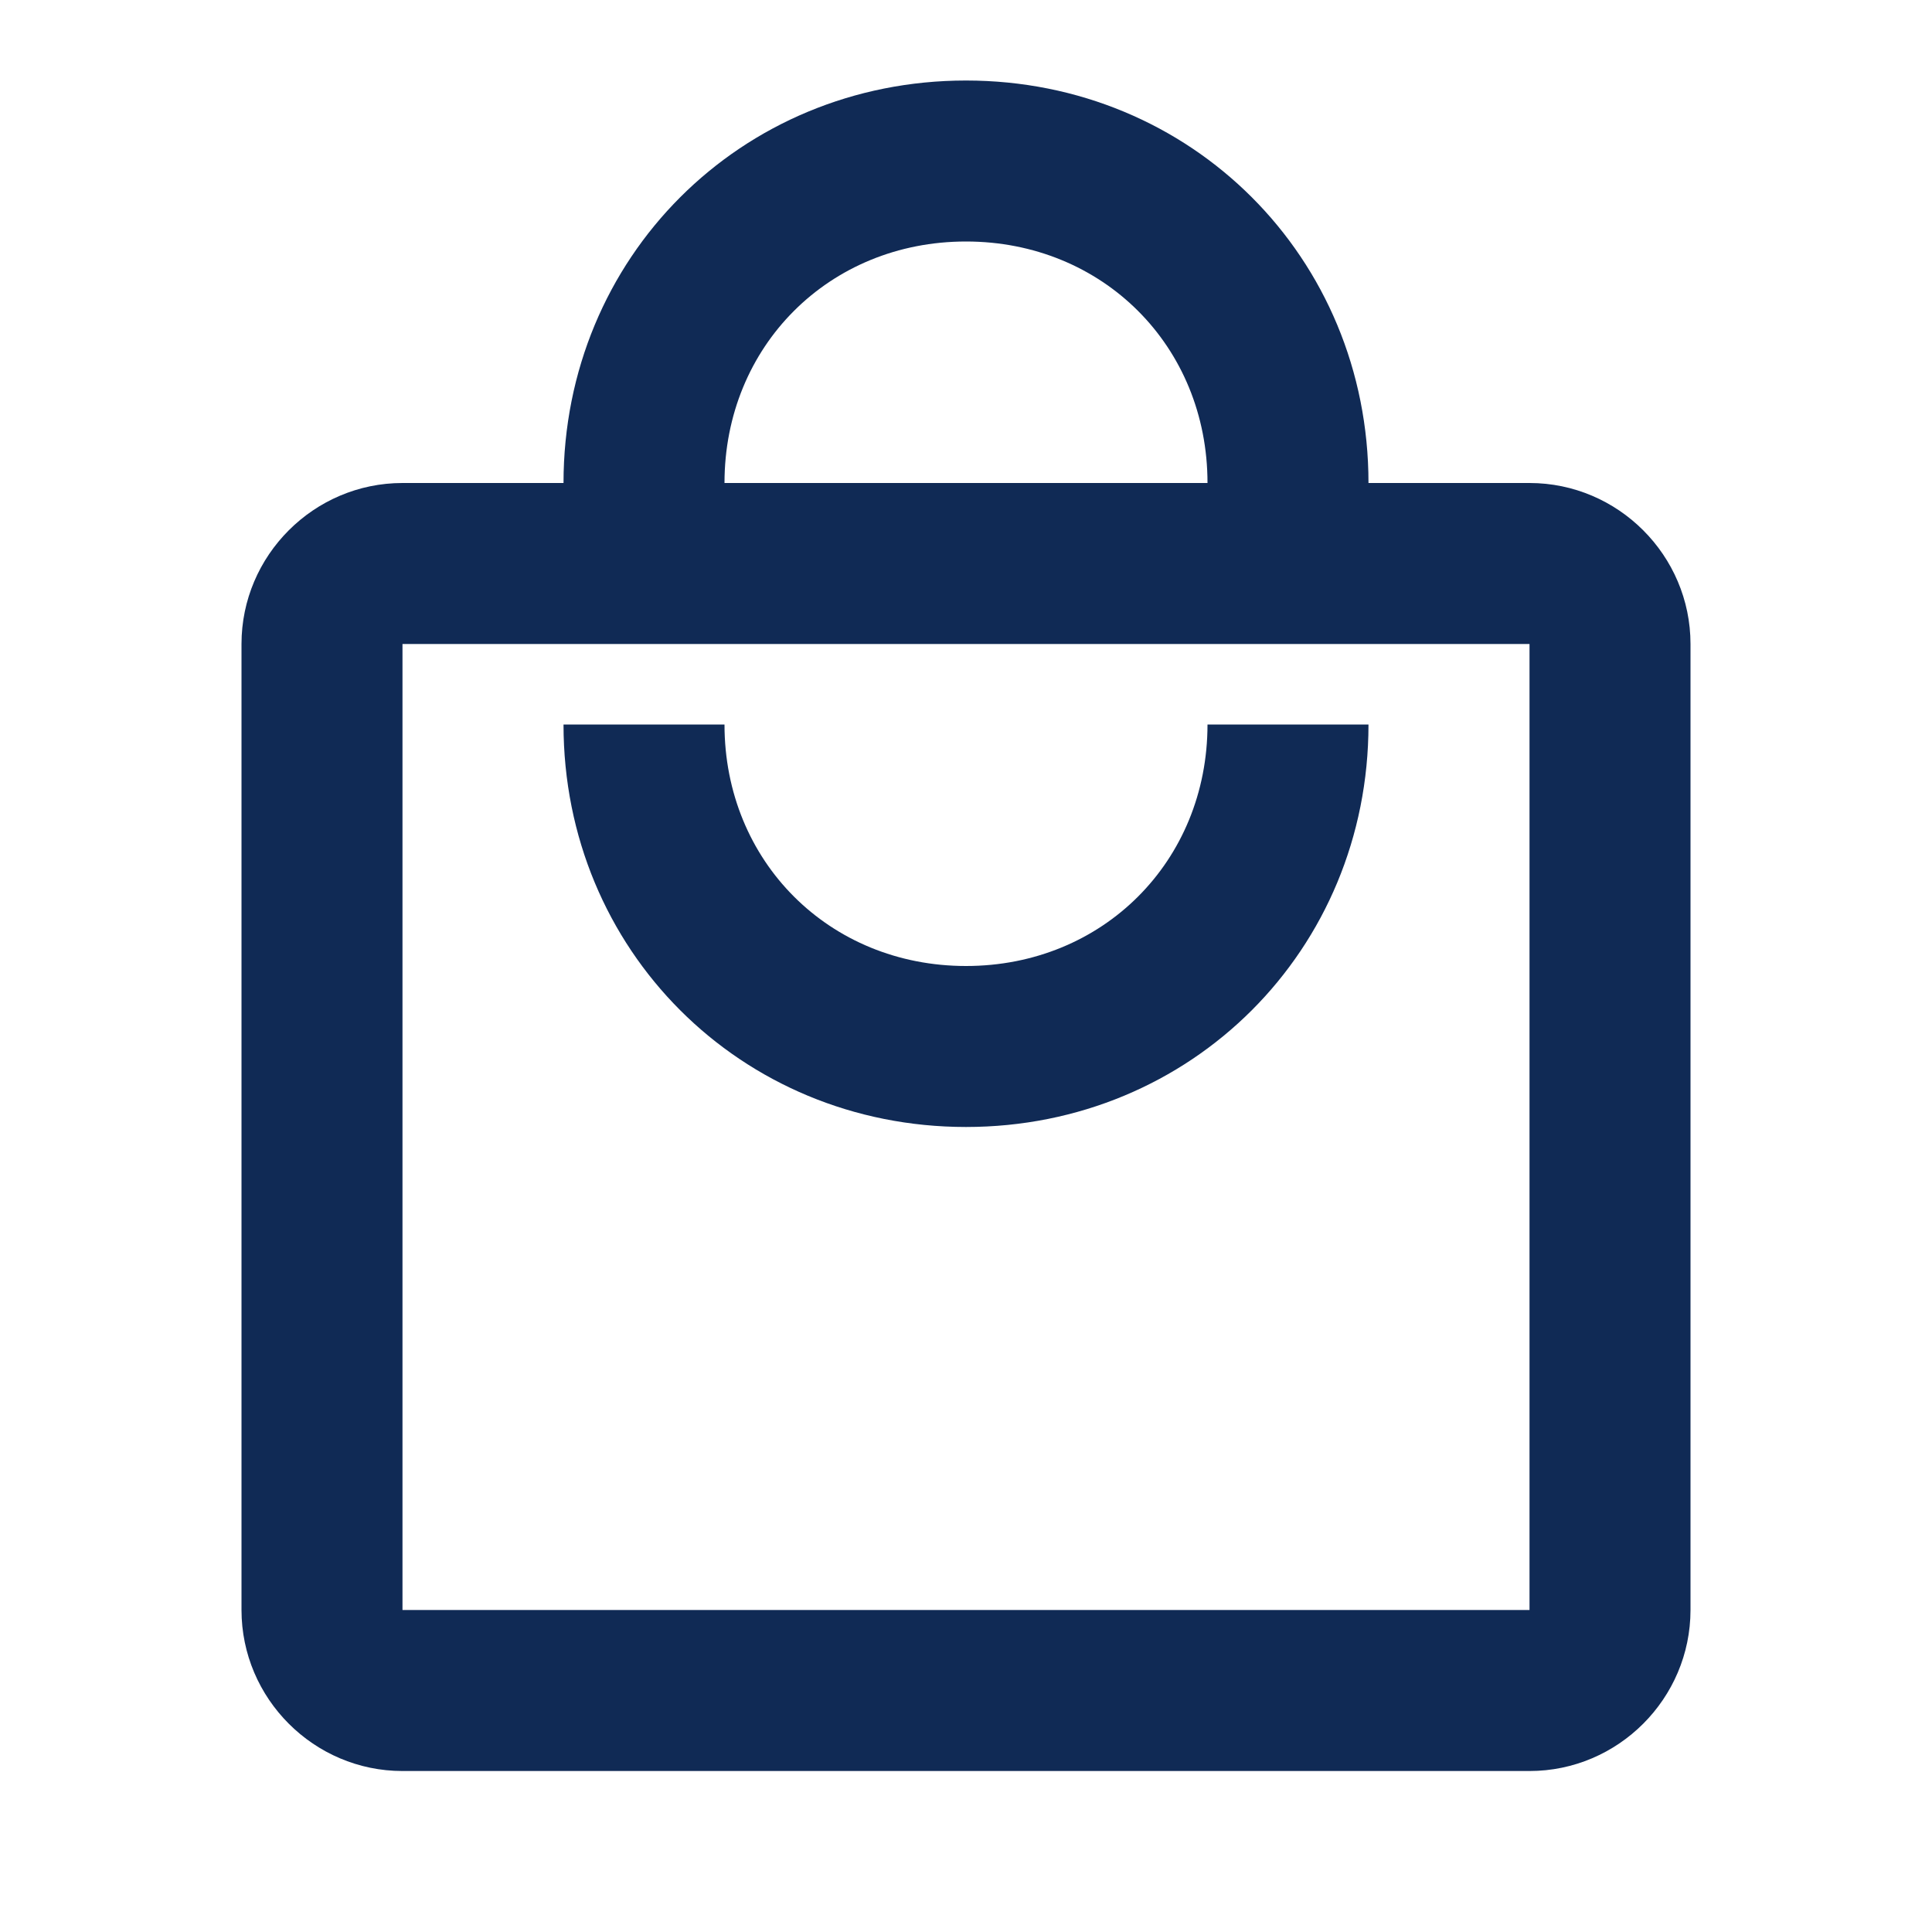 <?xml version="1.0" encoding="UTF-8"?> <svg xmlns="http://www.w3.org/2000/svg" width="40" height="40" viewBox="0 0 40 40" fill="none"> <path d="M31.667 10H28.333C28.333 5.333 24.667 1.667 20 1.667C15.333 1.667 11.667 5.333 11.667 10H8.333C6.5 10 5 11.5 5 13.333V33.333C5 35.167 6.5 36.667 8.333 36.667H31.667C33.5 36.667 35 35.167 35 33.333V13.333C35 11.5 33.5 10 31.667 10ZM20 5C22.833 5 25 7.167 25 10H15C15 7.167 17.167 5 20 5ZM31.667 33.333H8.333V13.333H31.667V33.333ZM20 20C17.167 20 15 17.833 15 15H11.667C11.667 19.667 15.333 23.333 20 23.333C24.667 23.333 28.333 19.667 28.333 15H25C25 17.833 22.833 20 20 20Z" fill="#102A55"></path> </svg> 